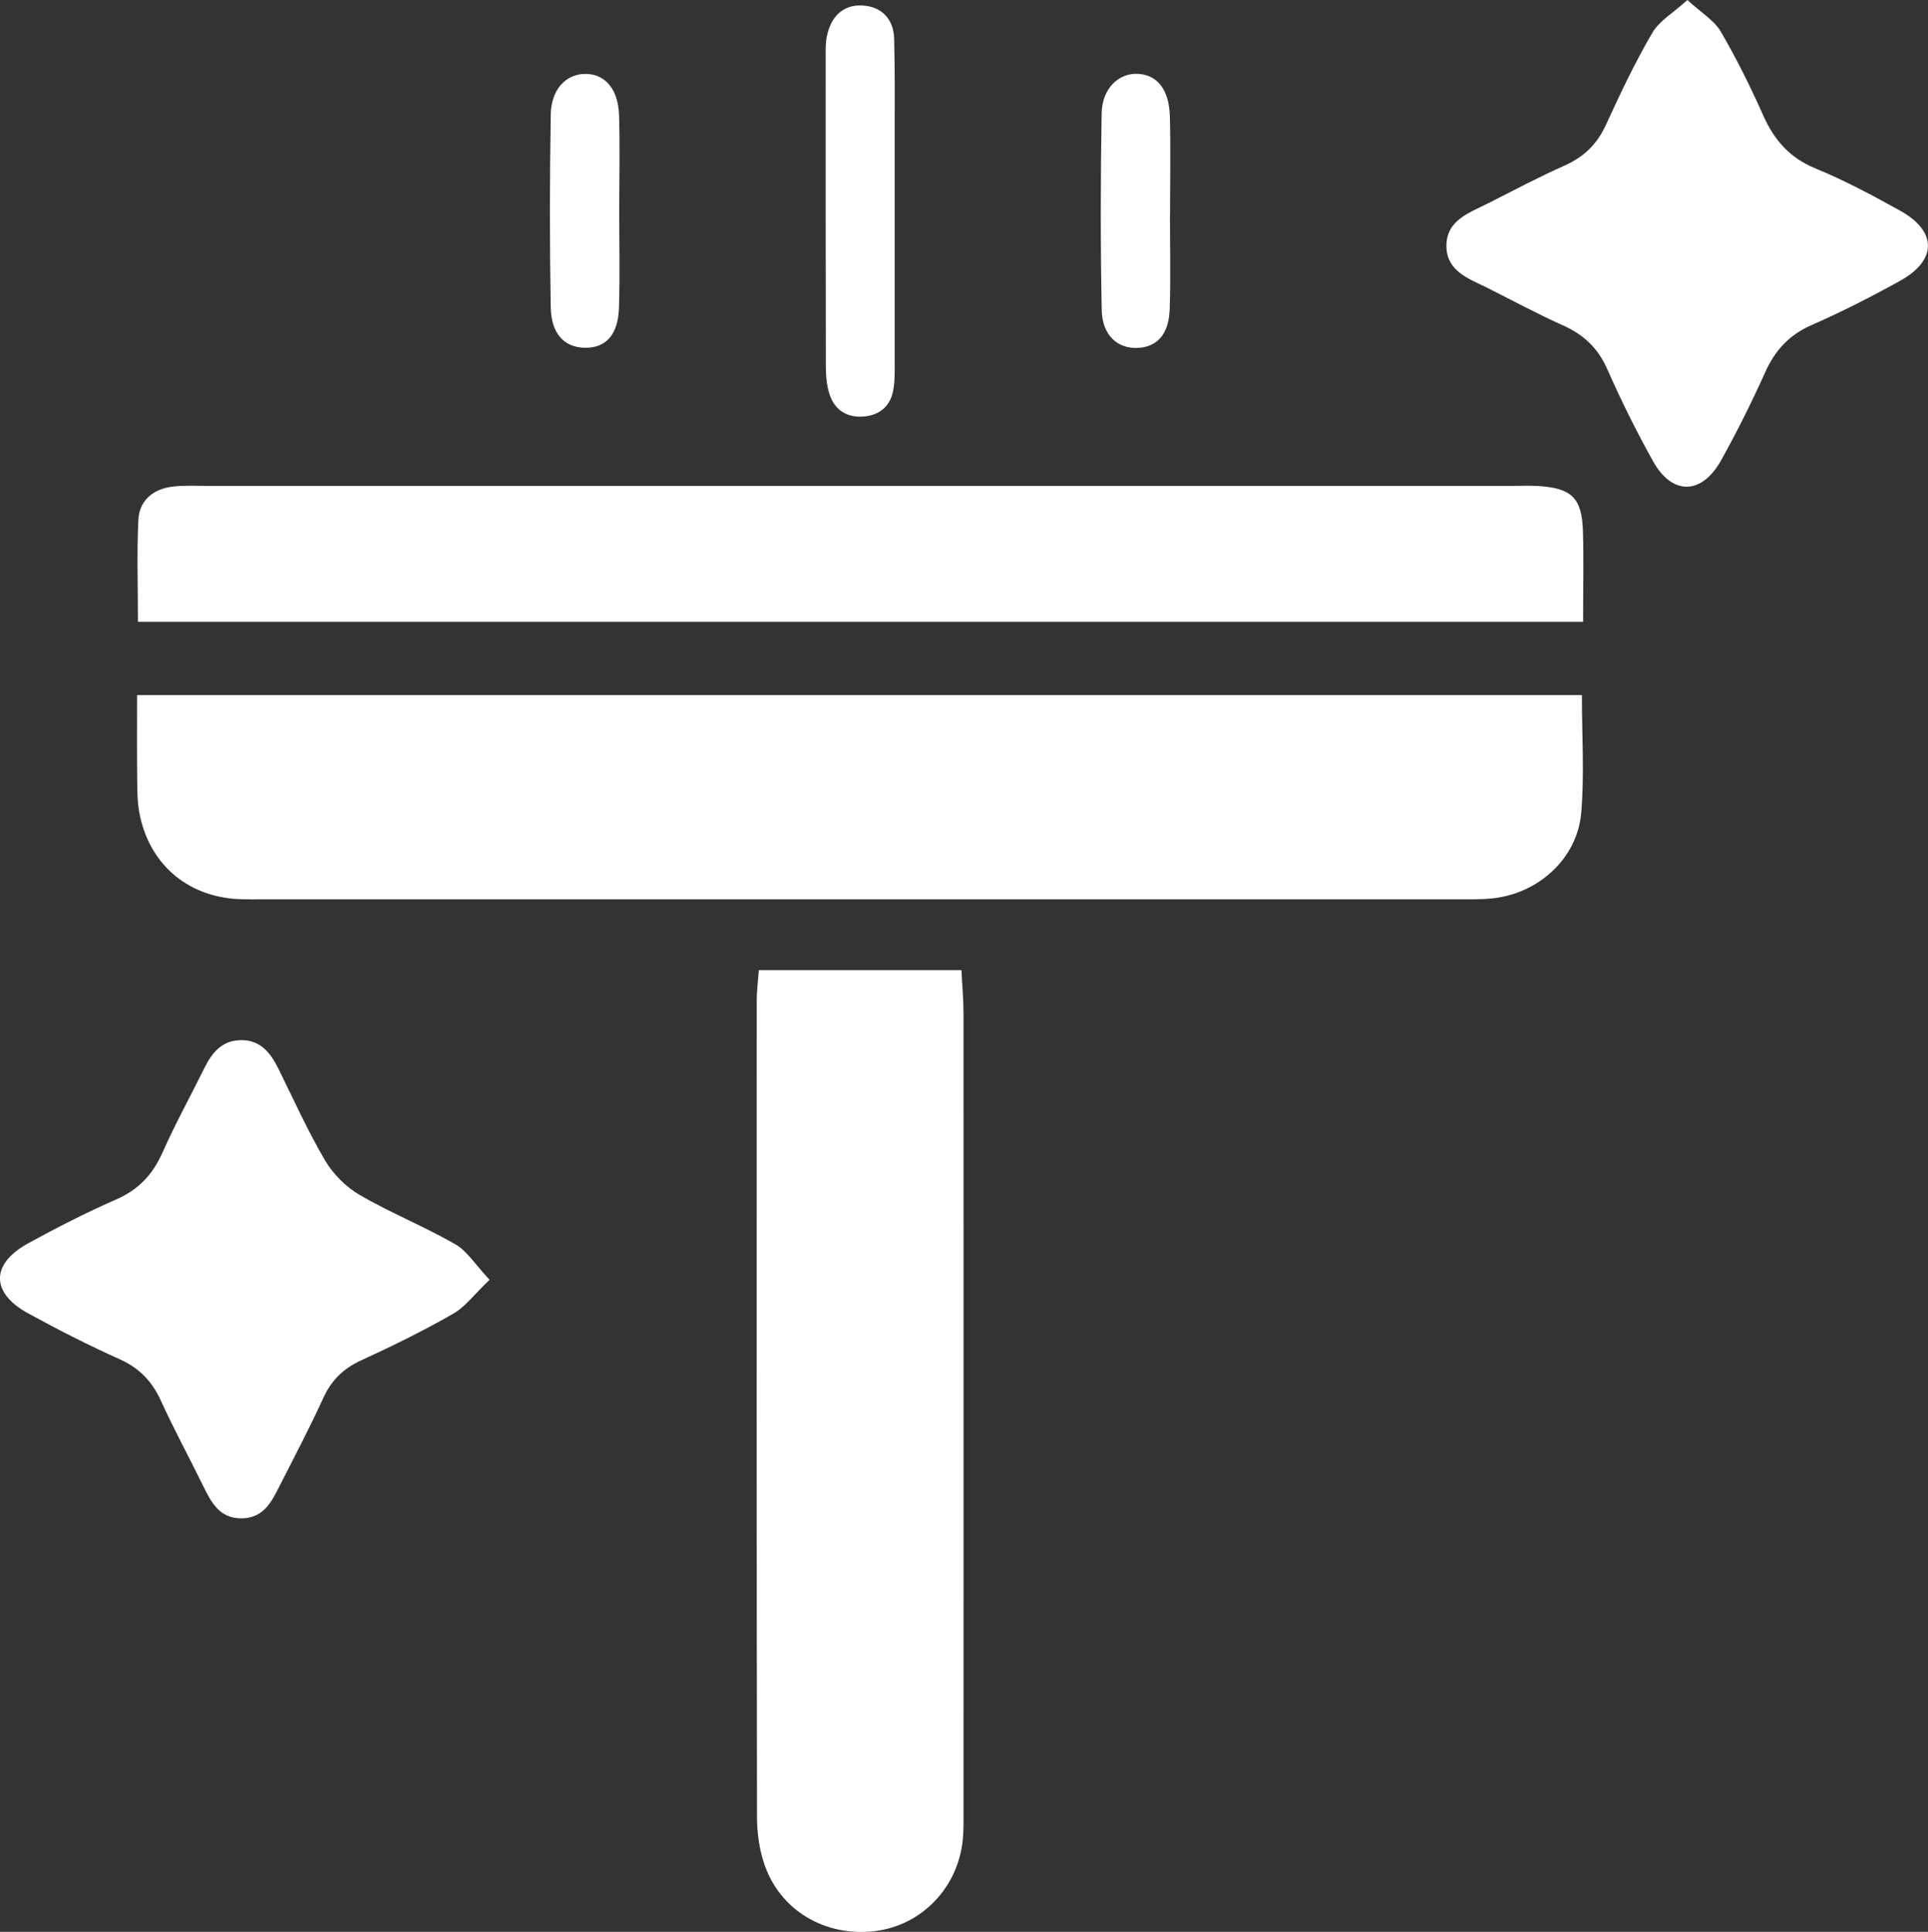 <svg xmlns="http://www.w3.org/2000/svg" id="Warstwa_2" data-name="Warstwa 2" viewBox="0 0 224.05 224.48"><rect x="0" y="0" width="224.05" height="224.48" fill="#333333" stroke="none"/><defs><style>      .cls-1 {        fill: #fff;        stroke-width: 0px;      }    </style></defs><g id="Warstwa_1-2" data-name="Warstwa 1"><path class="cls-1" d="M183.83,80.77c0,4.77.3,9.26-.08,13.69-.46,5.29-4.96,9.37-10.31,9.93-1.48.15-2.99.11-4.49.11-45.96,0-91.92,0-137.88,0-1.17,0-2.33.03-3.5-.03-5.93-.35-10.29-4.18-11.38-10.05-.24-1.3-.23-2.65-.25-3.98-.03-3.12-.01-6.24-.01-9.67h167.89Z"></path><path class="cls-1" d="M183.97,72.26H16.03c0-4.01-.14-7.94.05-11.86.11-2.25,1.71-3.57,3.94-3.85,1.31-.17,2.66-.09,3.99-.09,50.61,0,101.23,0,151.84,0,1,0,2-.05,3,.02,3.81.26,4.98,1.4,5.1,5.24.1,3.32.02,6.64.02,10.54Z"></path><path class="cls-1" d="M88.19,112.73h23.54c.09,1.87.24,3.48.24,5.1.01,30.8.01,61.59,0,92.39,0,1.16.03,2.34-.08,3.49-.52,5.59-4.75,10.01-10.18,10.68-5.85.72-11.14-2.43-12.93-7.9-.56-1.7-.81-3.59-.81-5.39-.05-31.63-.04-63.26-.03-94.88,0-.98.13-1.96.24-3.49Z"></path><path class="cls-1" d="M56.89,148.71c-1.75,1.67-2.81,3.14-4.25,3.96-3.45,1.98-7.04,3.74-10.66,5.4-2.09.96-3.48,2.32-4.43,4.42-1.58,3.48-3.38,6.85-5.1,10.26-.91,1.81-1.85,3.61-4.26,3.68-2.67.08-3.66-1.87-4.63-3.86-1.61-3.28-3.35-6.5-4.87-9.82-1.02-2.23-2.48-3.77-4.75-4.79-3.63-1.63-7.19-3.44-10.69-5.36-4.34-2.38-4.34-5.73.01-8.12,3.35-1.84,6.76-3.58,10.25-5.11,2.61-1.14,4.25-2.91,5.39-5.48,1.48-3.34,3.25-6.54,4.87-9.82.86-1.73,1.99-3.12,4.08-3.2,2.35-.1,3.56,1.41,4.5,3.31,1.77,3.57,3.4,7.22,5.42,10.65.94,1.6,2.45,3.11,4.06,4.04,3.58,2.08,7.47,3.64,11.06,5.7,1.41.81,2.36,2.4,3.99,4.13Z"></path><path class="cls-1" d="M196.09,0c1.63,1.5,3.12,2.37,3.87,3.66,1.84,3.15,3.47,6.44,4.95,9.77,1.28,2.87,3.08,4.92,6.08,6.15,3.37,1.38,6.61,3.12,9.8,4.89,4.34,2.4,4.34,5.77,0,8.17-3.34,1.85-6.75,3.59-10.24,5.12-2.61,1.14-4.26,2.92-5.41,5.48-1.57,3.48-3.27,6.91-5.13,10.24-2.26,4.06-5.69,4.11-7.92.1-1.94-3.48-3.71-7.06-5.32-10.7-1.08-2.44-2.74-4-5.14-5.07-3.03-1.35-5.95-2.95-8.93-4.43-2.09-1.03-4.54-1.89-4.61-4.68-.08-3.09,2.61-3.95,4.81-5.06,2.96-1.5,5.9-3.06,8.93-4.41,2.25-1,3.78-2.5,4.8-4.74,1.66-3.62,3.37-7.24,5.38-10.67.82-1.41,2.46-2.34,4.07-3.81Z"></path><path class="cls-1" d="M103.97,24.96c0,5.64,0,11.29,0,16.93,0,1.16.04,2.34-.17,3.47-.34,1.84-1.58,2.89-3.44,3.04-1.86.15-3.29-.69-3.91-2.44-.38-1.06-.48-2.27-.48-3.41-.03-11.95-.02-23.9-.02-35.86,0-.83-.03-1.68.14-2.48.45-2.21,1.83-3.69,4.1-3.57,2.23.11,3.67,1.54,3.72,3.9.09,3.48.06,6.97.06,10.46,0,3.32,0,6.64,0,9.96Z"></path><path class="cls-1" d="M71.96,24.33c0,3.81.09,7.63-.03,11.43-.1,3.15-1.52,4.68-3.95,4.65-2.39-.03-3.93-1.61-3.98-4.72-.13-7.45-.12-14.91,0-22.37.05-2.97,1.8-4.75,4.06-4.73,2.26.01,3.79,1.77,3.88,4.81.11,3.64.03,7.29.02,10.94Z"></path><path class="cls-1" d="M135.96,24.98c0,3.65.09,7.29-.03,10.94-.1,2.87-1.41,4.35-3.6,4.5-2.4.17-4.24-1.42-4.3-4.39-.15-7.62-.14-15.24-.01-22.86.05-2.88,1.97-4.7,4.2-4.59,2.26.11,3.65,1.82,3.73,4.97.1,3.81.02,7.62.02,11.43h0Z"></path></g></svg>